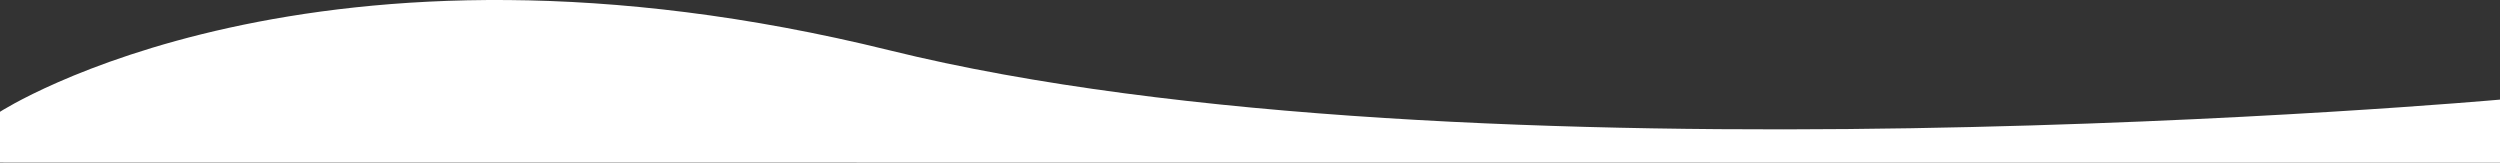 <svg xmlns="http://www.w3.org/2000/svg" viewBox="0 0 768 50"><rect x="0" y="0" width="768" height="50" fill="#333333" stroke="none"/><defs><style>.cls-1{fill:#fff;}</style></defs><g id="Ebene_2" data-name="Ebene 2"><g id="Ebene_1-2" data-name="Ebene 1"><g id="Ebene_2-2" data-name="Ebene 2"><g id="Ebene_1-2-2" data-name="Ebene 1-2"><path id="Pfad_2" data-name="Pfad 2" class="cls-1" d="M0,34.34s96.47-62.5,273.32-18.87S768,30.6,768,30.6V50L0,49.94Z"/></g></g></g></g></svg>